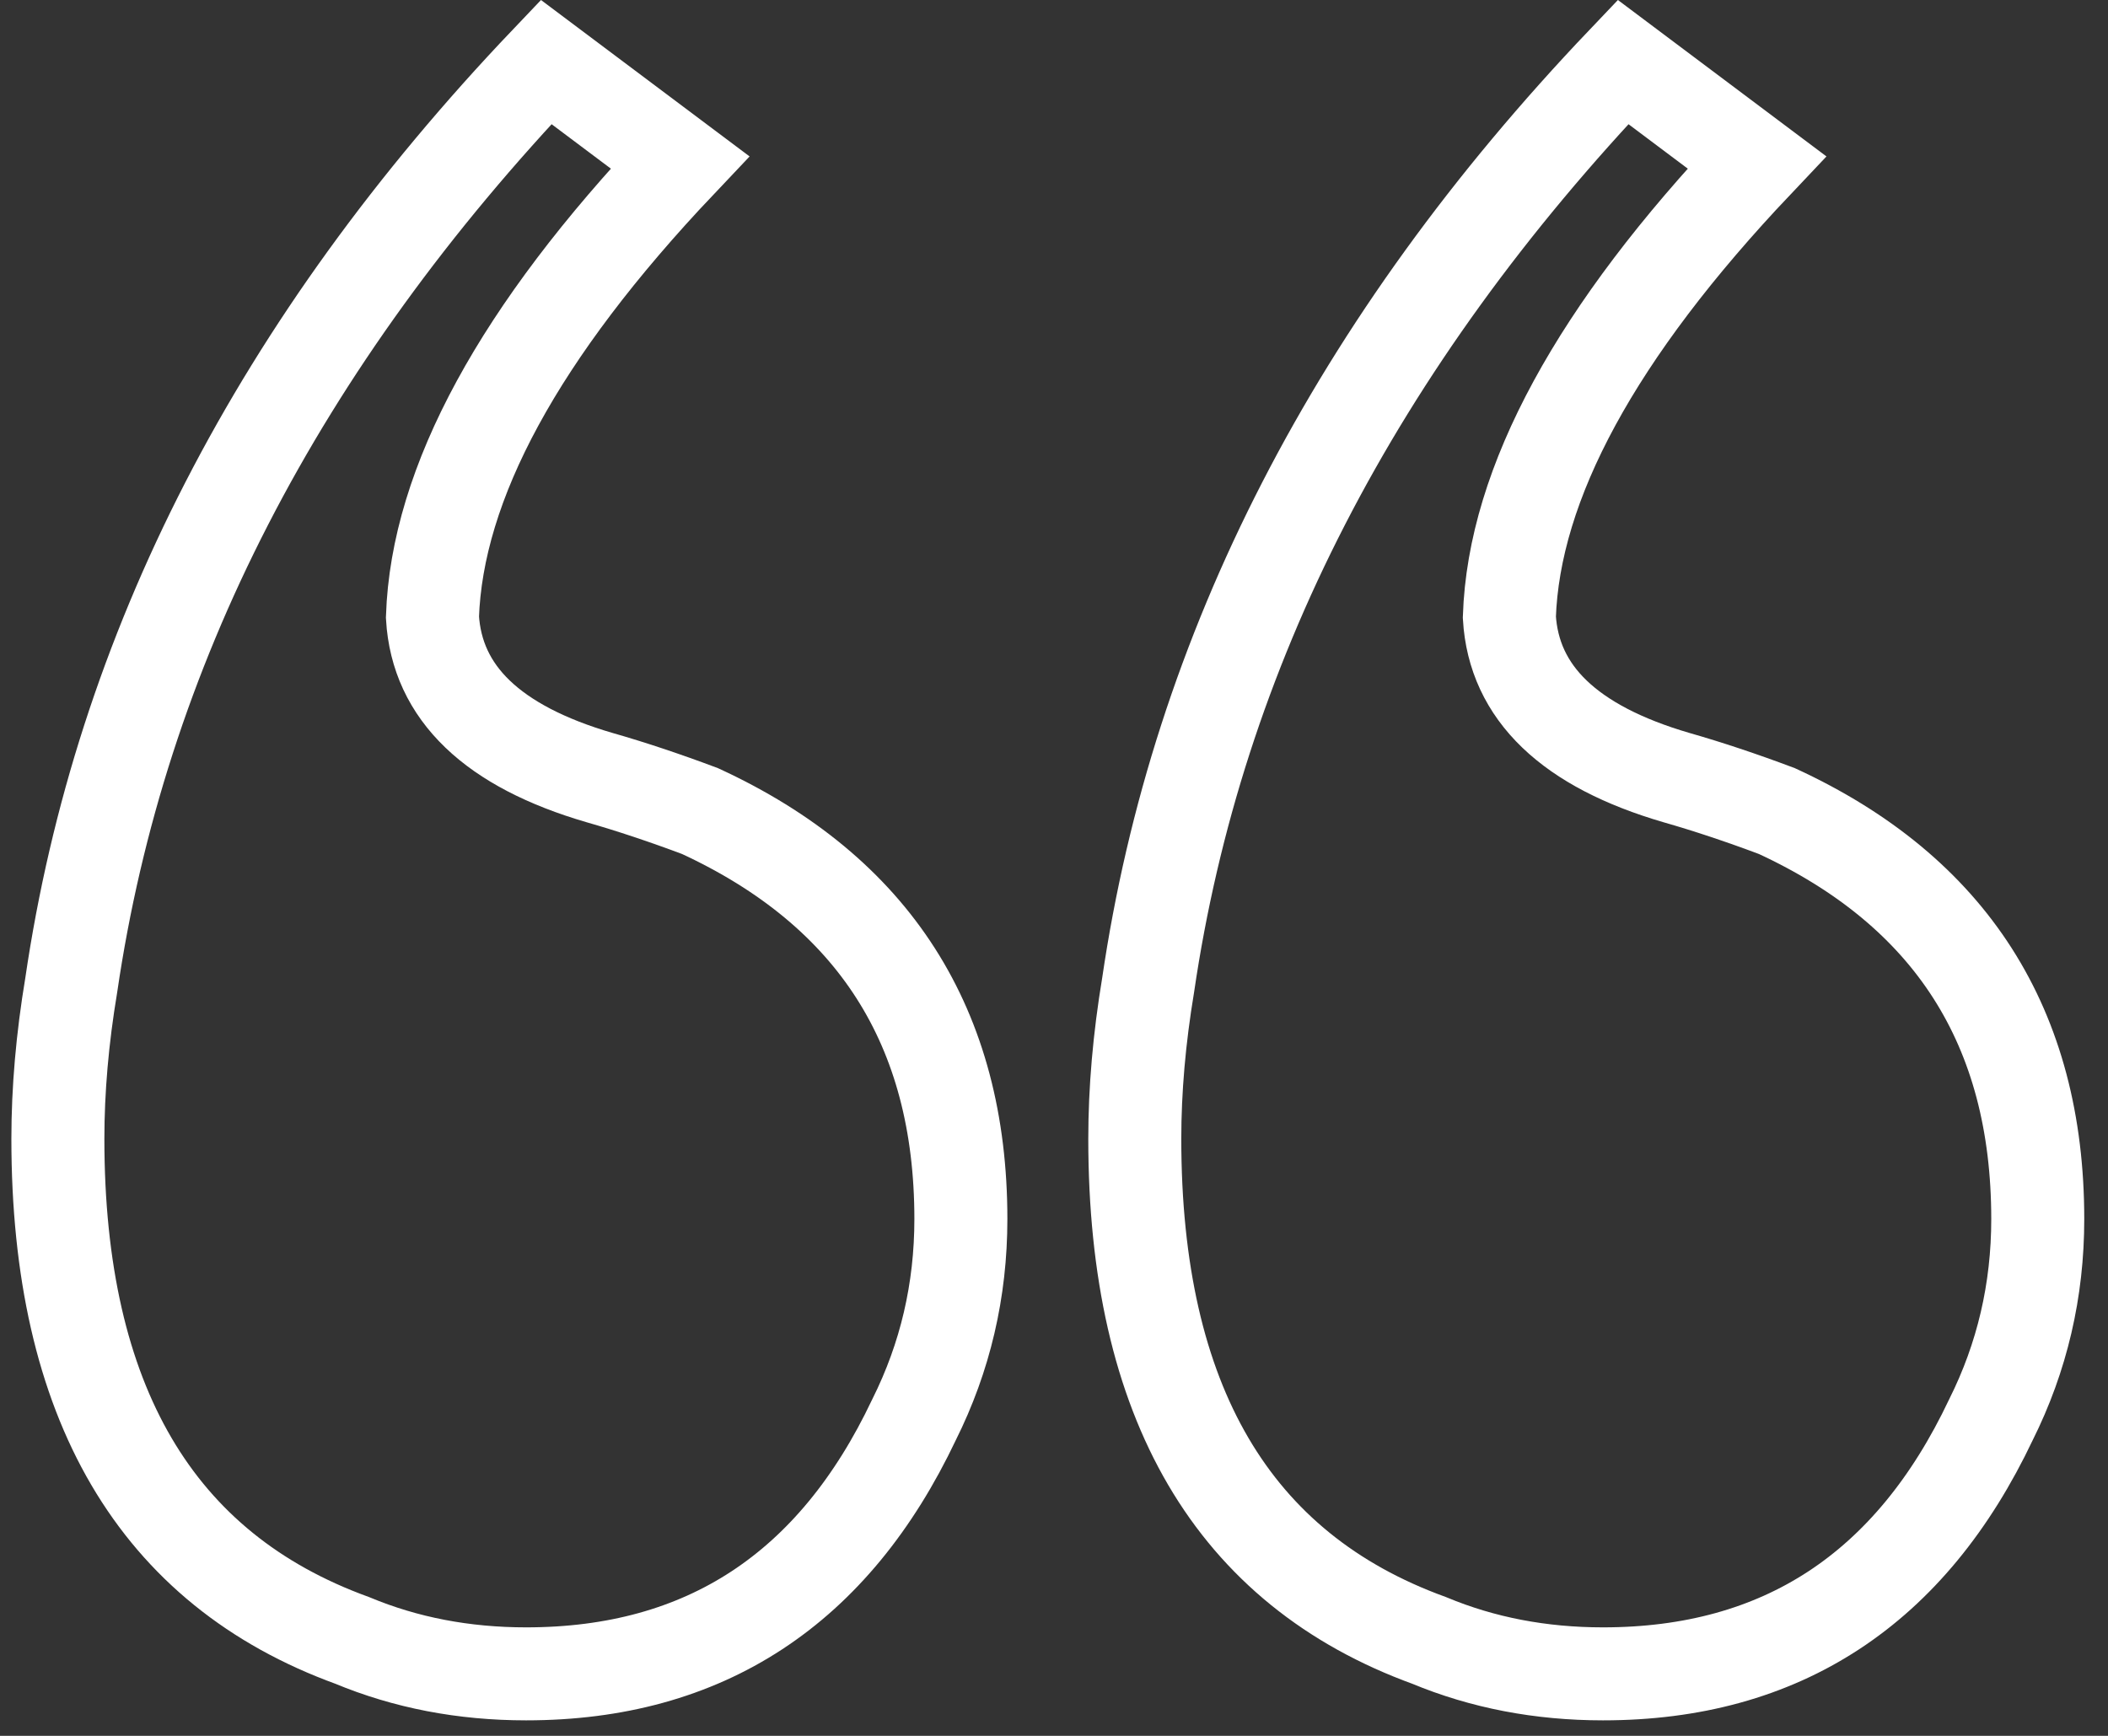 <svg width="68" height="56" viewBox="0 0 68 56" fill="none" xmlns="http://www.w3.org/2000/svg">
<rect x="0" y="0" width="68" height="56" fill="#333333" stroke="none"/>
<path d="M1.867 36.739C1.867 35.156 2.011 33.502 2.299 31.776C3.881 20.988 8.988 11.062 17.618 2L21.934 5.237C16.755 10.703 14.094 15.593 13.95 19.909C14.094 22.354 15.892 24.08 19.344 25.087C20.351 25.375 21.43 25.734 22.581 26.166C28.191 28.755 30.996 33.142 30.996 39.328C30.996 41.629 30.492 43.787 29.485 45.801C26.896 51.267 22.725 54 16.971 54C14.957 54 13.087 53.64 11.361 52.921C5.032 50.62 1.867 45.225 1.867 36.739ZM36.606 36.739C36.606 35.156 36.75 33.502 37.037 31.776C38.62 20.988 43.726 11.062 52.357 2L56.672 5.237C51.494 10.703 48.833 15.593 48.689 19.909C48.833 22.354 50.631 24.08 54.083 25.087C55.09 25.375 56.169 25.734 57.319 26.166C62.929 28.755 65.734 33.142 65.734 39.328C65.734 41.629 65.231 43.787 64.224 45.801C61.635 51.267 57.463 54 51.709 54C49.696 54 47.826 53.64 46.1 52.921C39.77 50.62 36.606 45.225 36.606 36.739Z" stroke="white" stroke-width="3"/>
</svg>
